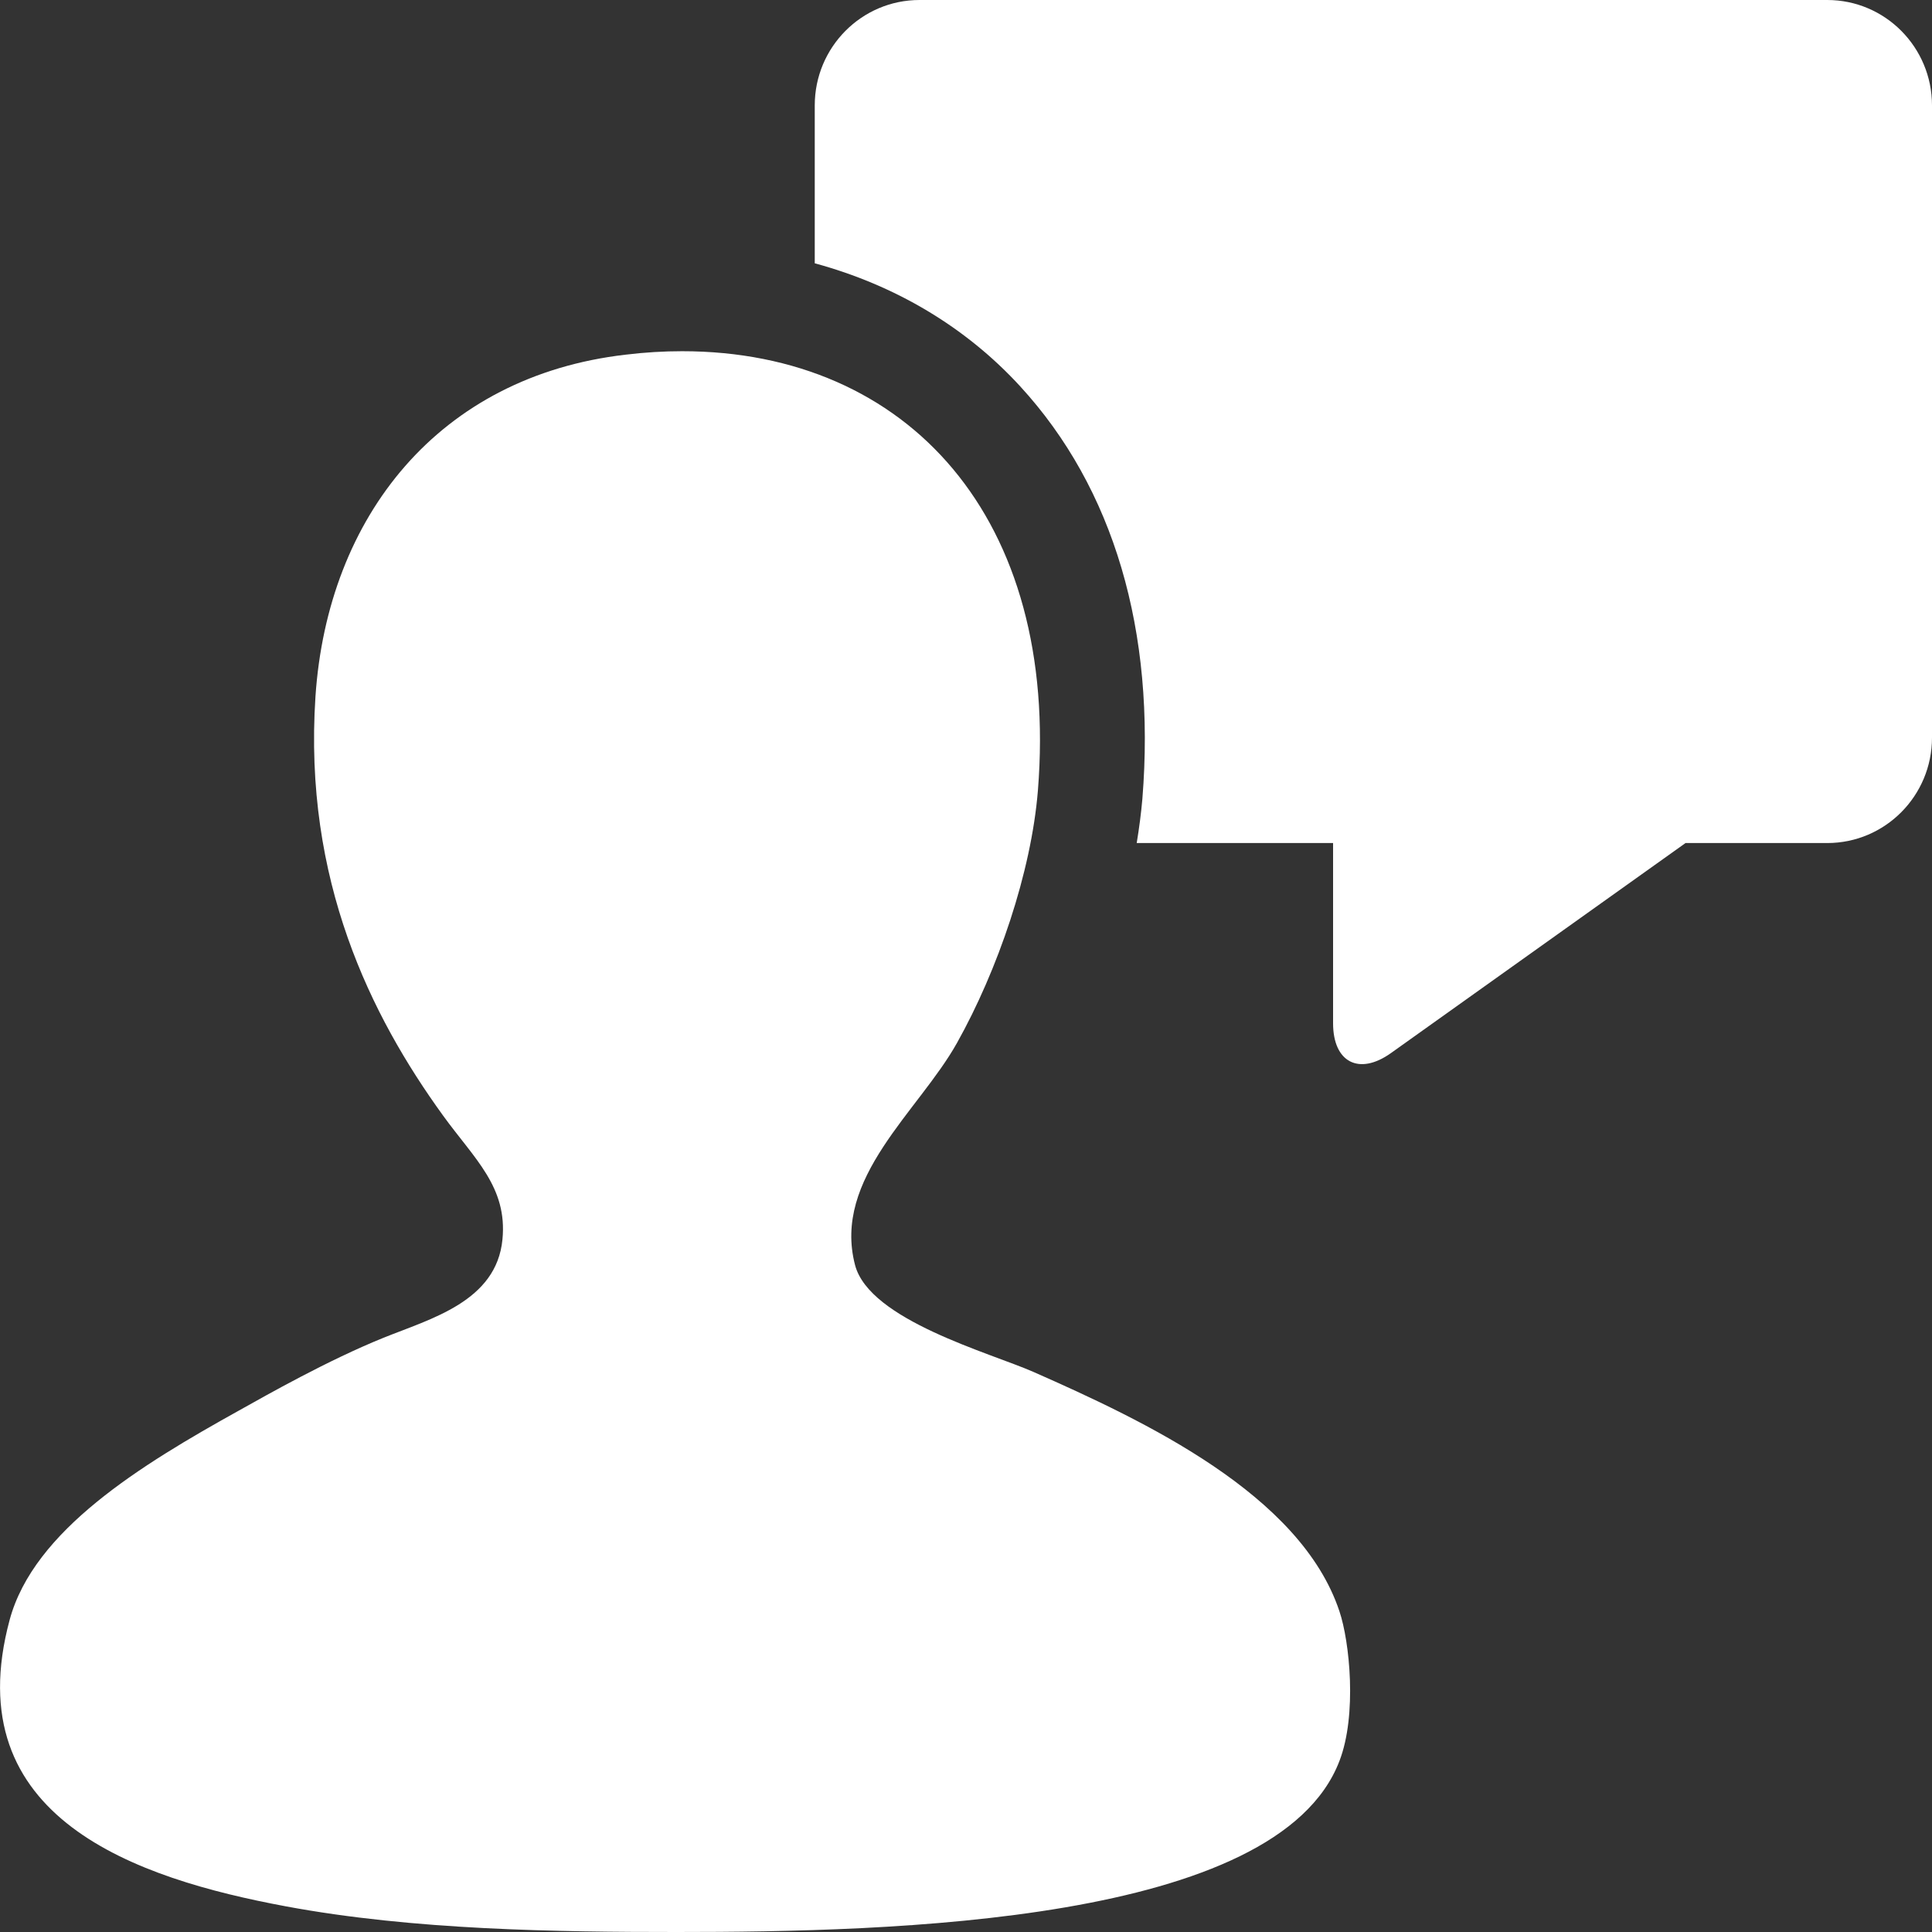 <?xml version="1.0" encoding="UTF-8"?><svg width="14px" height="14px" viewBox="0 0 14 14" version="1.1" xmlns="http://www.w3.org/2000/svg" xmlns:xlink="http://www.w3.org/1999/xlink"><rect x="0" y="0" width="14" height="14" fill="#333333" stroke="none"/><title>speech-bubble</title><g id="11" stroke="none" stroke-width="1" fill="none" fill-rule="evenodd"><g id="Scrolled" transform="translate(-1076, -91)" fill="#FFFFFF" fill-rule="nonzero"><g id="speech-bubble" transform="translate(1076, 91)"><path d="M13.241,0 L6.663,0 C6.244,0 5.904,0.342 5.904,0.764 L5.904,1.908 C6.486,2.066 6.998,2.369 7.394,2.801 C8.07,3.538 8.376,4.572 8.278,5.79 C8.269,5.893 8.255,6 8.237,6.109 L9.66,6.109 L9.66,7.415 C9.66,7.698 9.848,7.795 10.078,7.632 L12.214,6.109 L13.241,6.109 C13.66,6.109 14,5.767 14,5.345 L14,0.764 C14,0.342 13.66,0 13.241,0 L13.241,0 Z" id="Path"/><path d="M4.943,2.545 C4.81,2.545 4.674,2.553 4.534,2.57 C3.182,2.726 2.374,3.741 2.286,5.047 C2.198,6.378 2.688,7.362 3.21,8.083 C3.438,8.398 3.678,8.601 3.641,8.981 C3.598,9.431 3.121,9.556 2.779,9.694 C2.374,9.858 1.938,10.106 1.732,10.221 C1.023,10.615 0.245,11.089 0.07,11.738 C-0.318,13.177 0.991,13.613 2.071,13.814 C2.998,13.987 4.043,14 4.903,14 C6.459,14 9.256,13.937 9.706,12.761 C9.835,12.427 9.78,11.895 9.706,11.676 C9.424,10.828 8.294,10.297 7.49,9.942 C7.175,9.803 6.301,9.567 6.196,9.167 C6.031,8.536 6.657,8.054 6.935,7.557 C7.229,7.032 7.473,6.322 7.521,5.729 C7.679,3.759 6.581,2.545 4.943,2.545 Z" id="Path"/></g></g></g></svg>